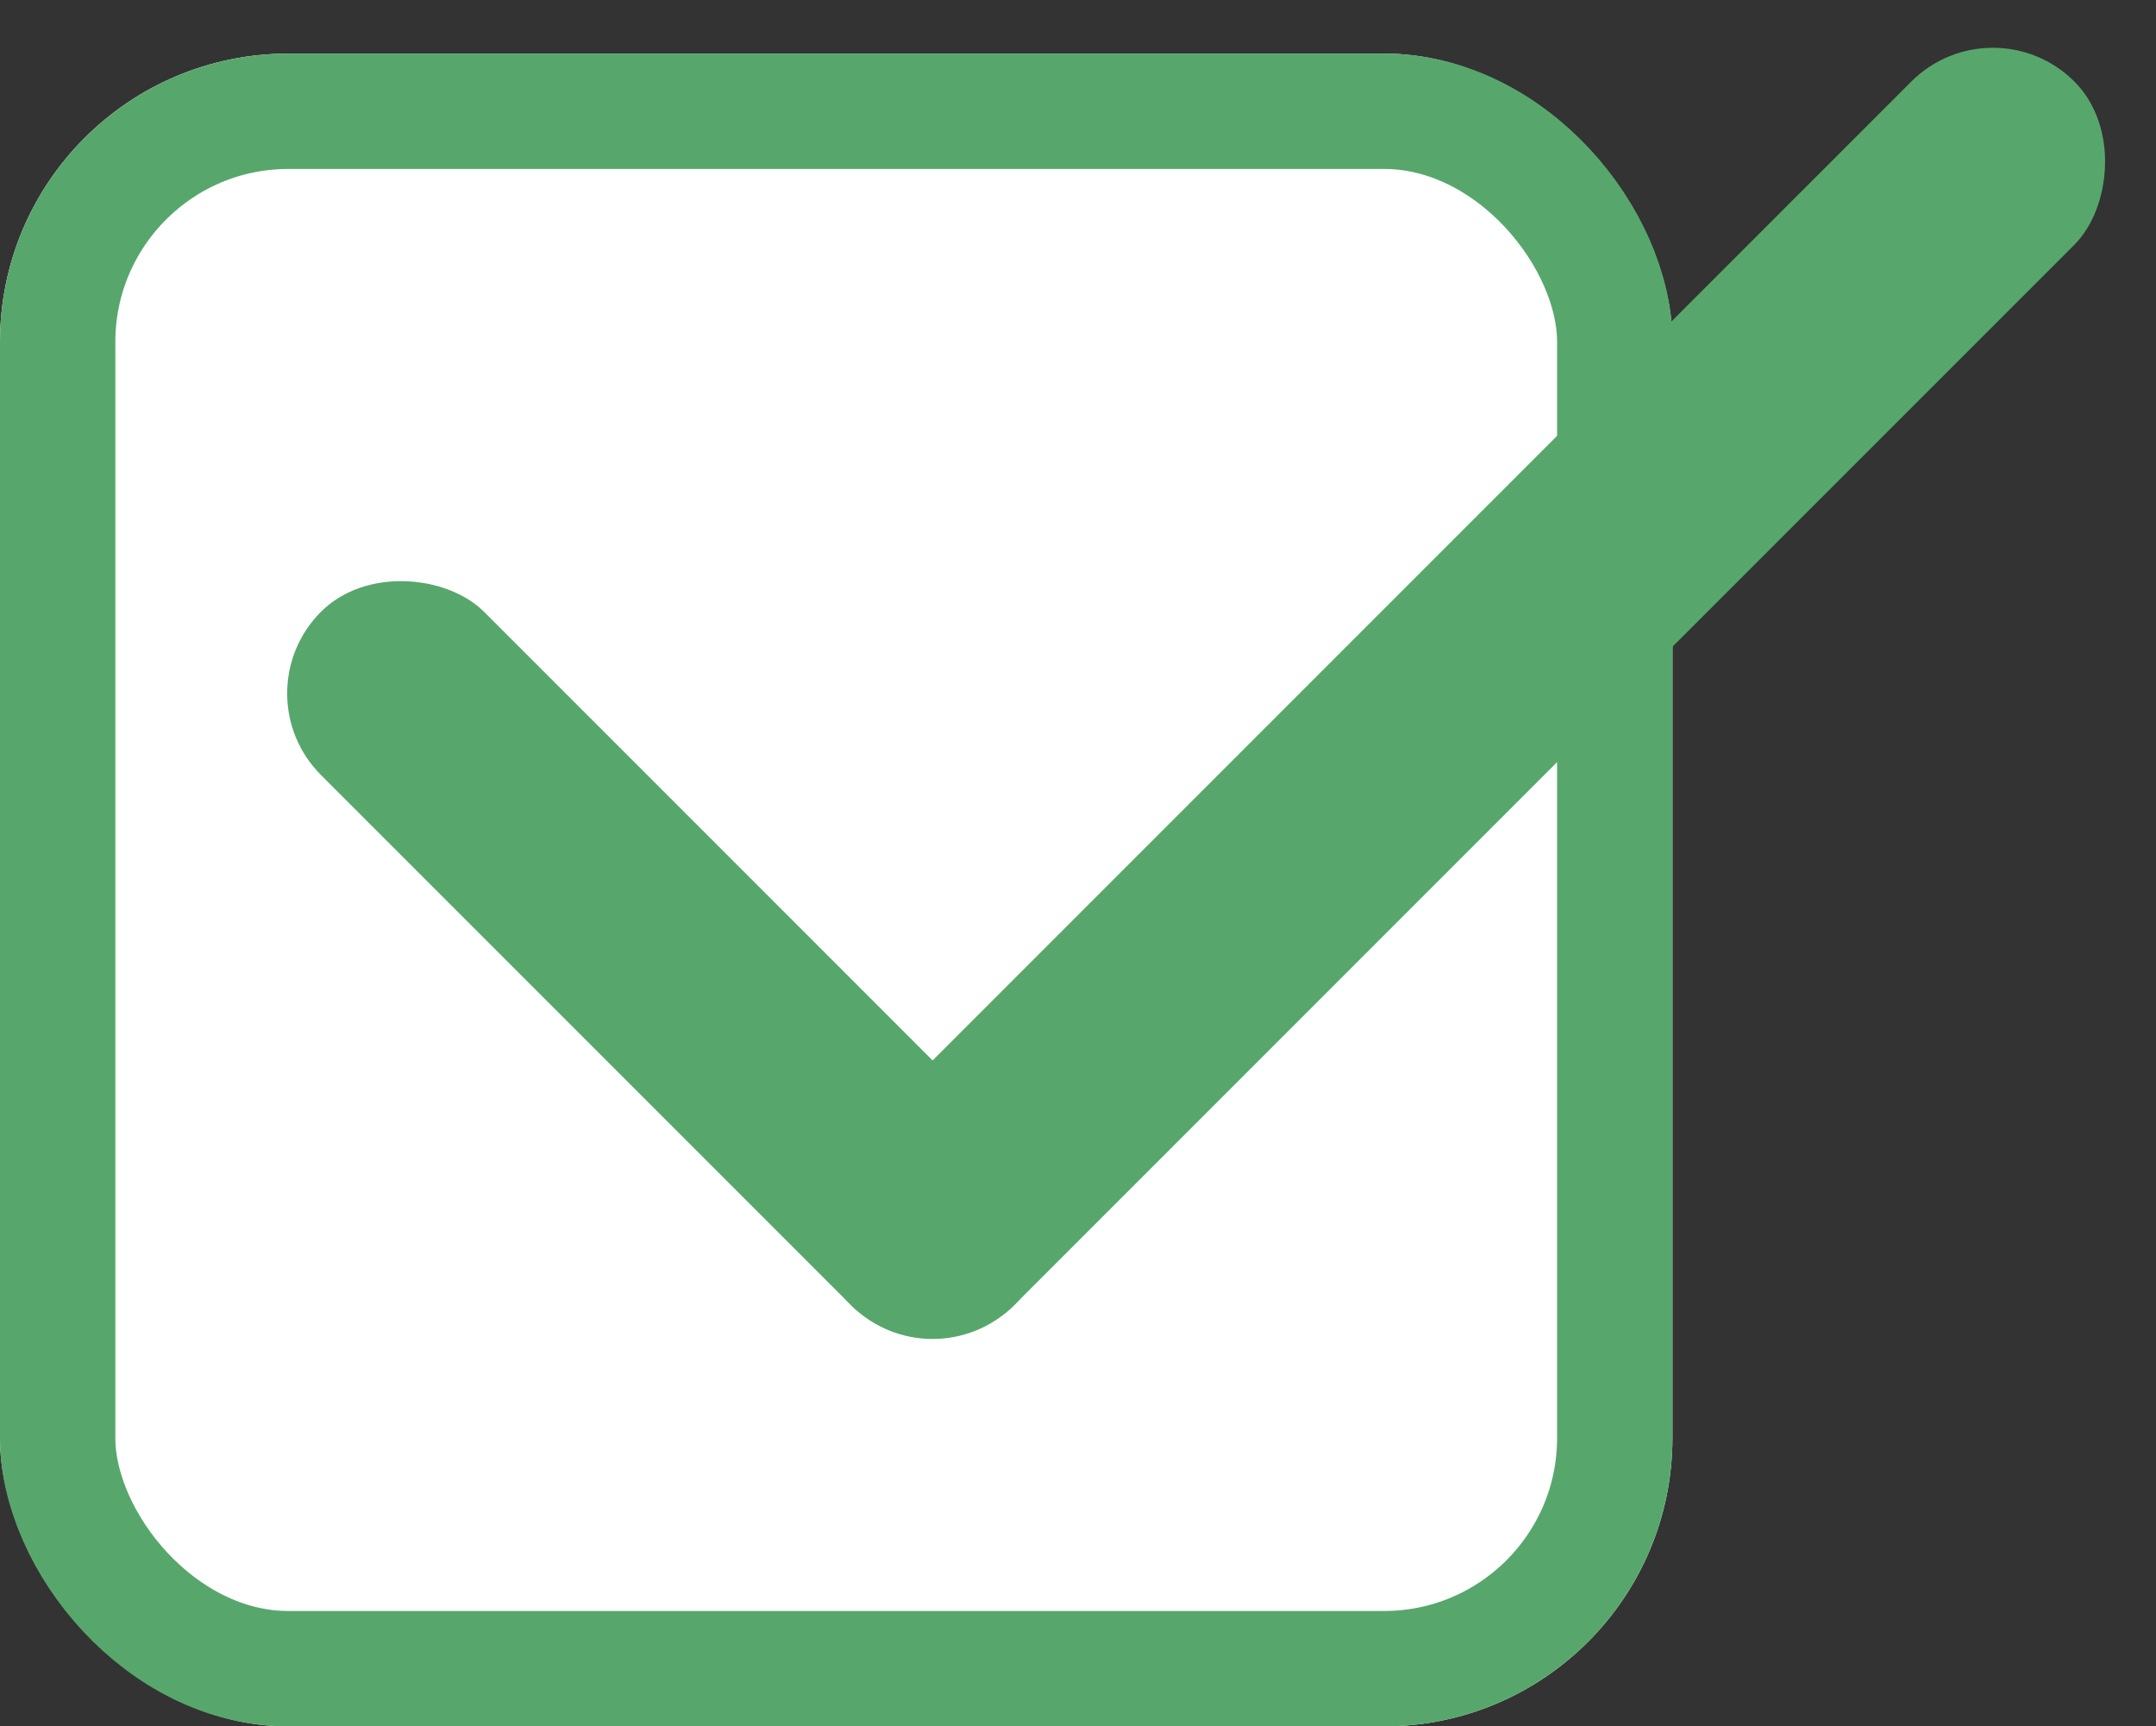 <svg xmlns="http://www.w3.org/2000/svg" width="37.385" height="29.929" viewBox="0 0 37.385 29.929">
  <rect x="0" y="0" width="37.385" height="29.929" fill="#333333" stroke="none"/>
  <g id="course-recommed-icon-actor" transform="translate(-33 -1523.071)">
    <g id="長方形_1649" data-name="長方形 1649" transform="translate(33 1524)" fill="#fff" stroke="#57a76c" stroke-width="2">
      <rect width="29" height="29" rx="5" stroke="none"/>
      <rect x="1" y="1" width="27" height="27" rx="4" fill="none"/>
    </g>
    <rect id="長方形_1653" data-name="長方形 1653" width="4" height="17" rx="2" transform="translate(37.151 1535.092) rotate(-45)" fill="#57a76c"/>
    <rect id="長方形_1652" data-name="長方形 1652" width="4" height="30" rx="2" transform="translate(67.556 1523.071) rotate(45)" fill="#57a76c"/>
  </g>
</svg>
